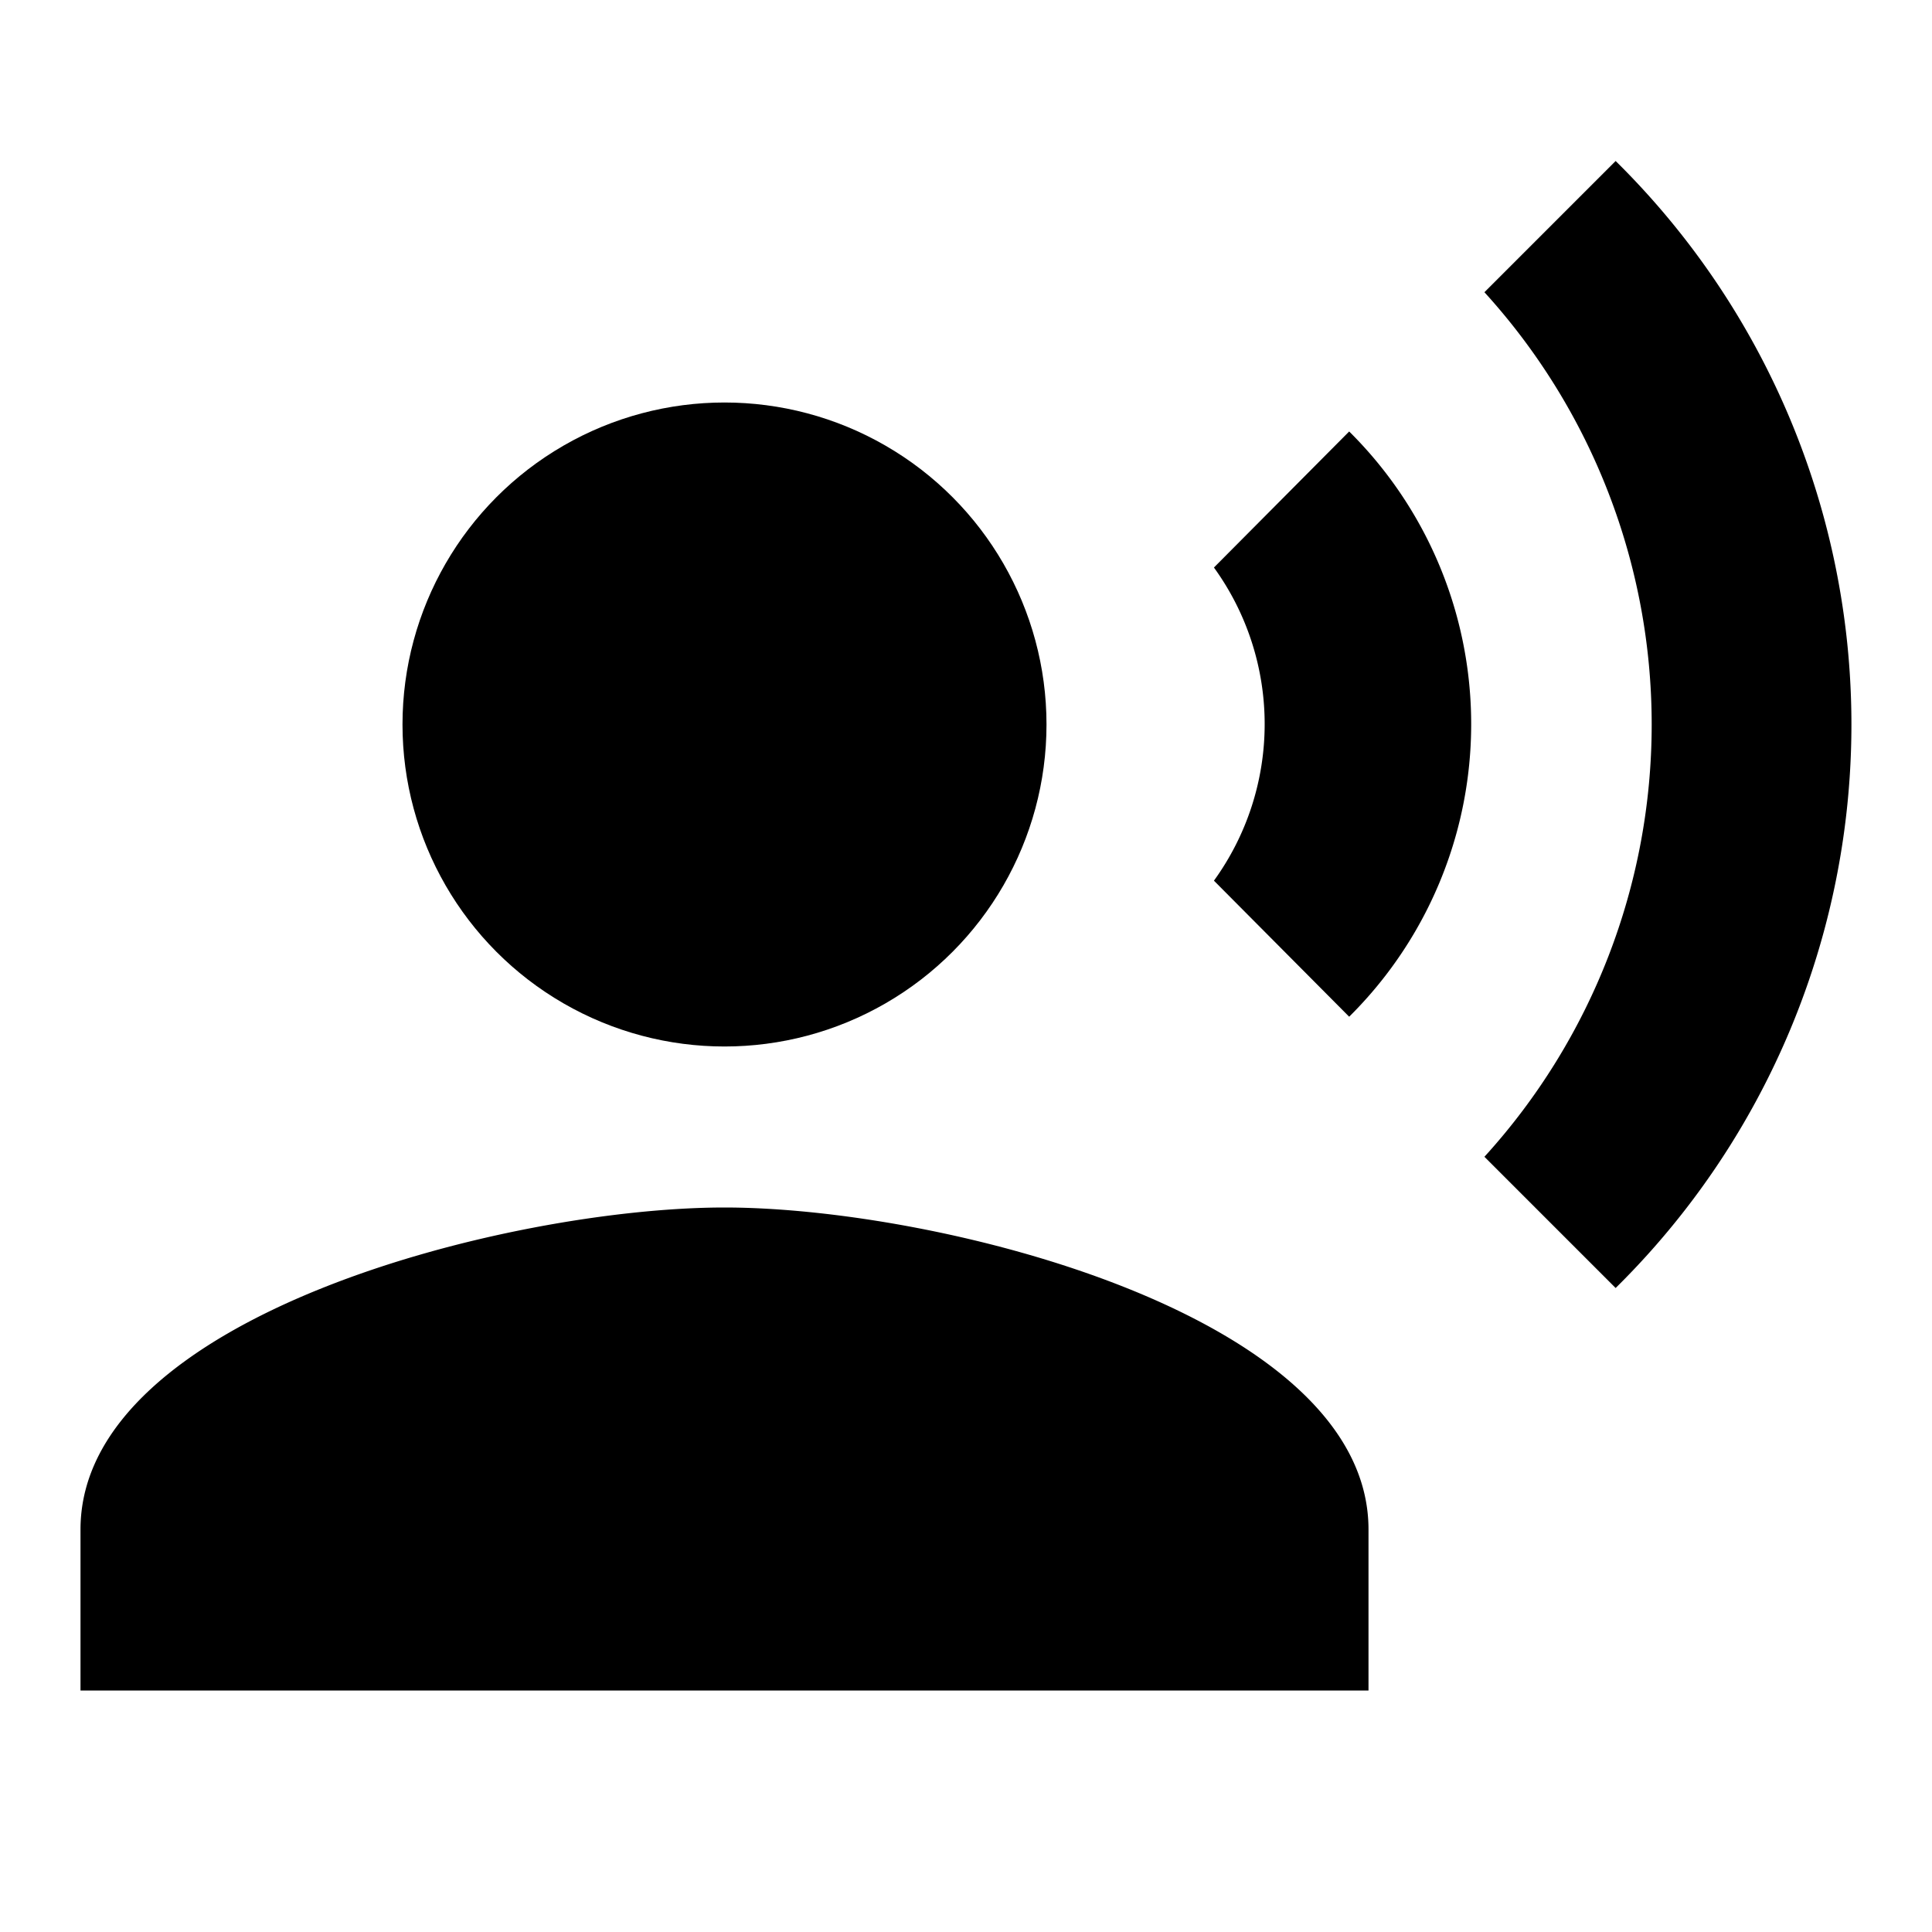 <svg xmlns="http://www.w3.org/2000/svg" width="24" height="24" viewBox="0 0 24 24">
    <circle data-name="Elipse 39" cx="4" cy="4" r="4" transform="translate(5 5)"/>
    <path data-name="Trazado 412" d="M9 15c-2.67 0-8 1.34-8 4v2h16v-2c0-2.66-5.33-4-8-4zm7.76-9.64-1.68 1.69a3.317 3.317 0 0 1 0 3.89l1.68 1.69a5.117 5.117 0 0 0 0-7.27zM20.07 2l-1.63 1.63a7.978 7.978 0 0 1 0 10.74L20.07 16a9.829 9.829 0 0 0 0-14z"/>
    <path data-name="Trazado 413" d="M0 0h24v24H0z" style="fill:none"/>
</svg>
